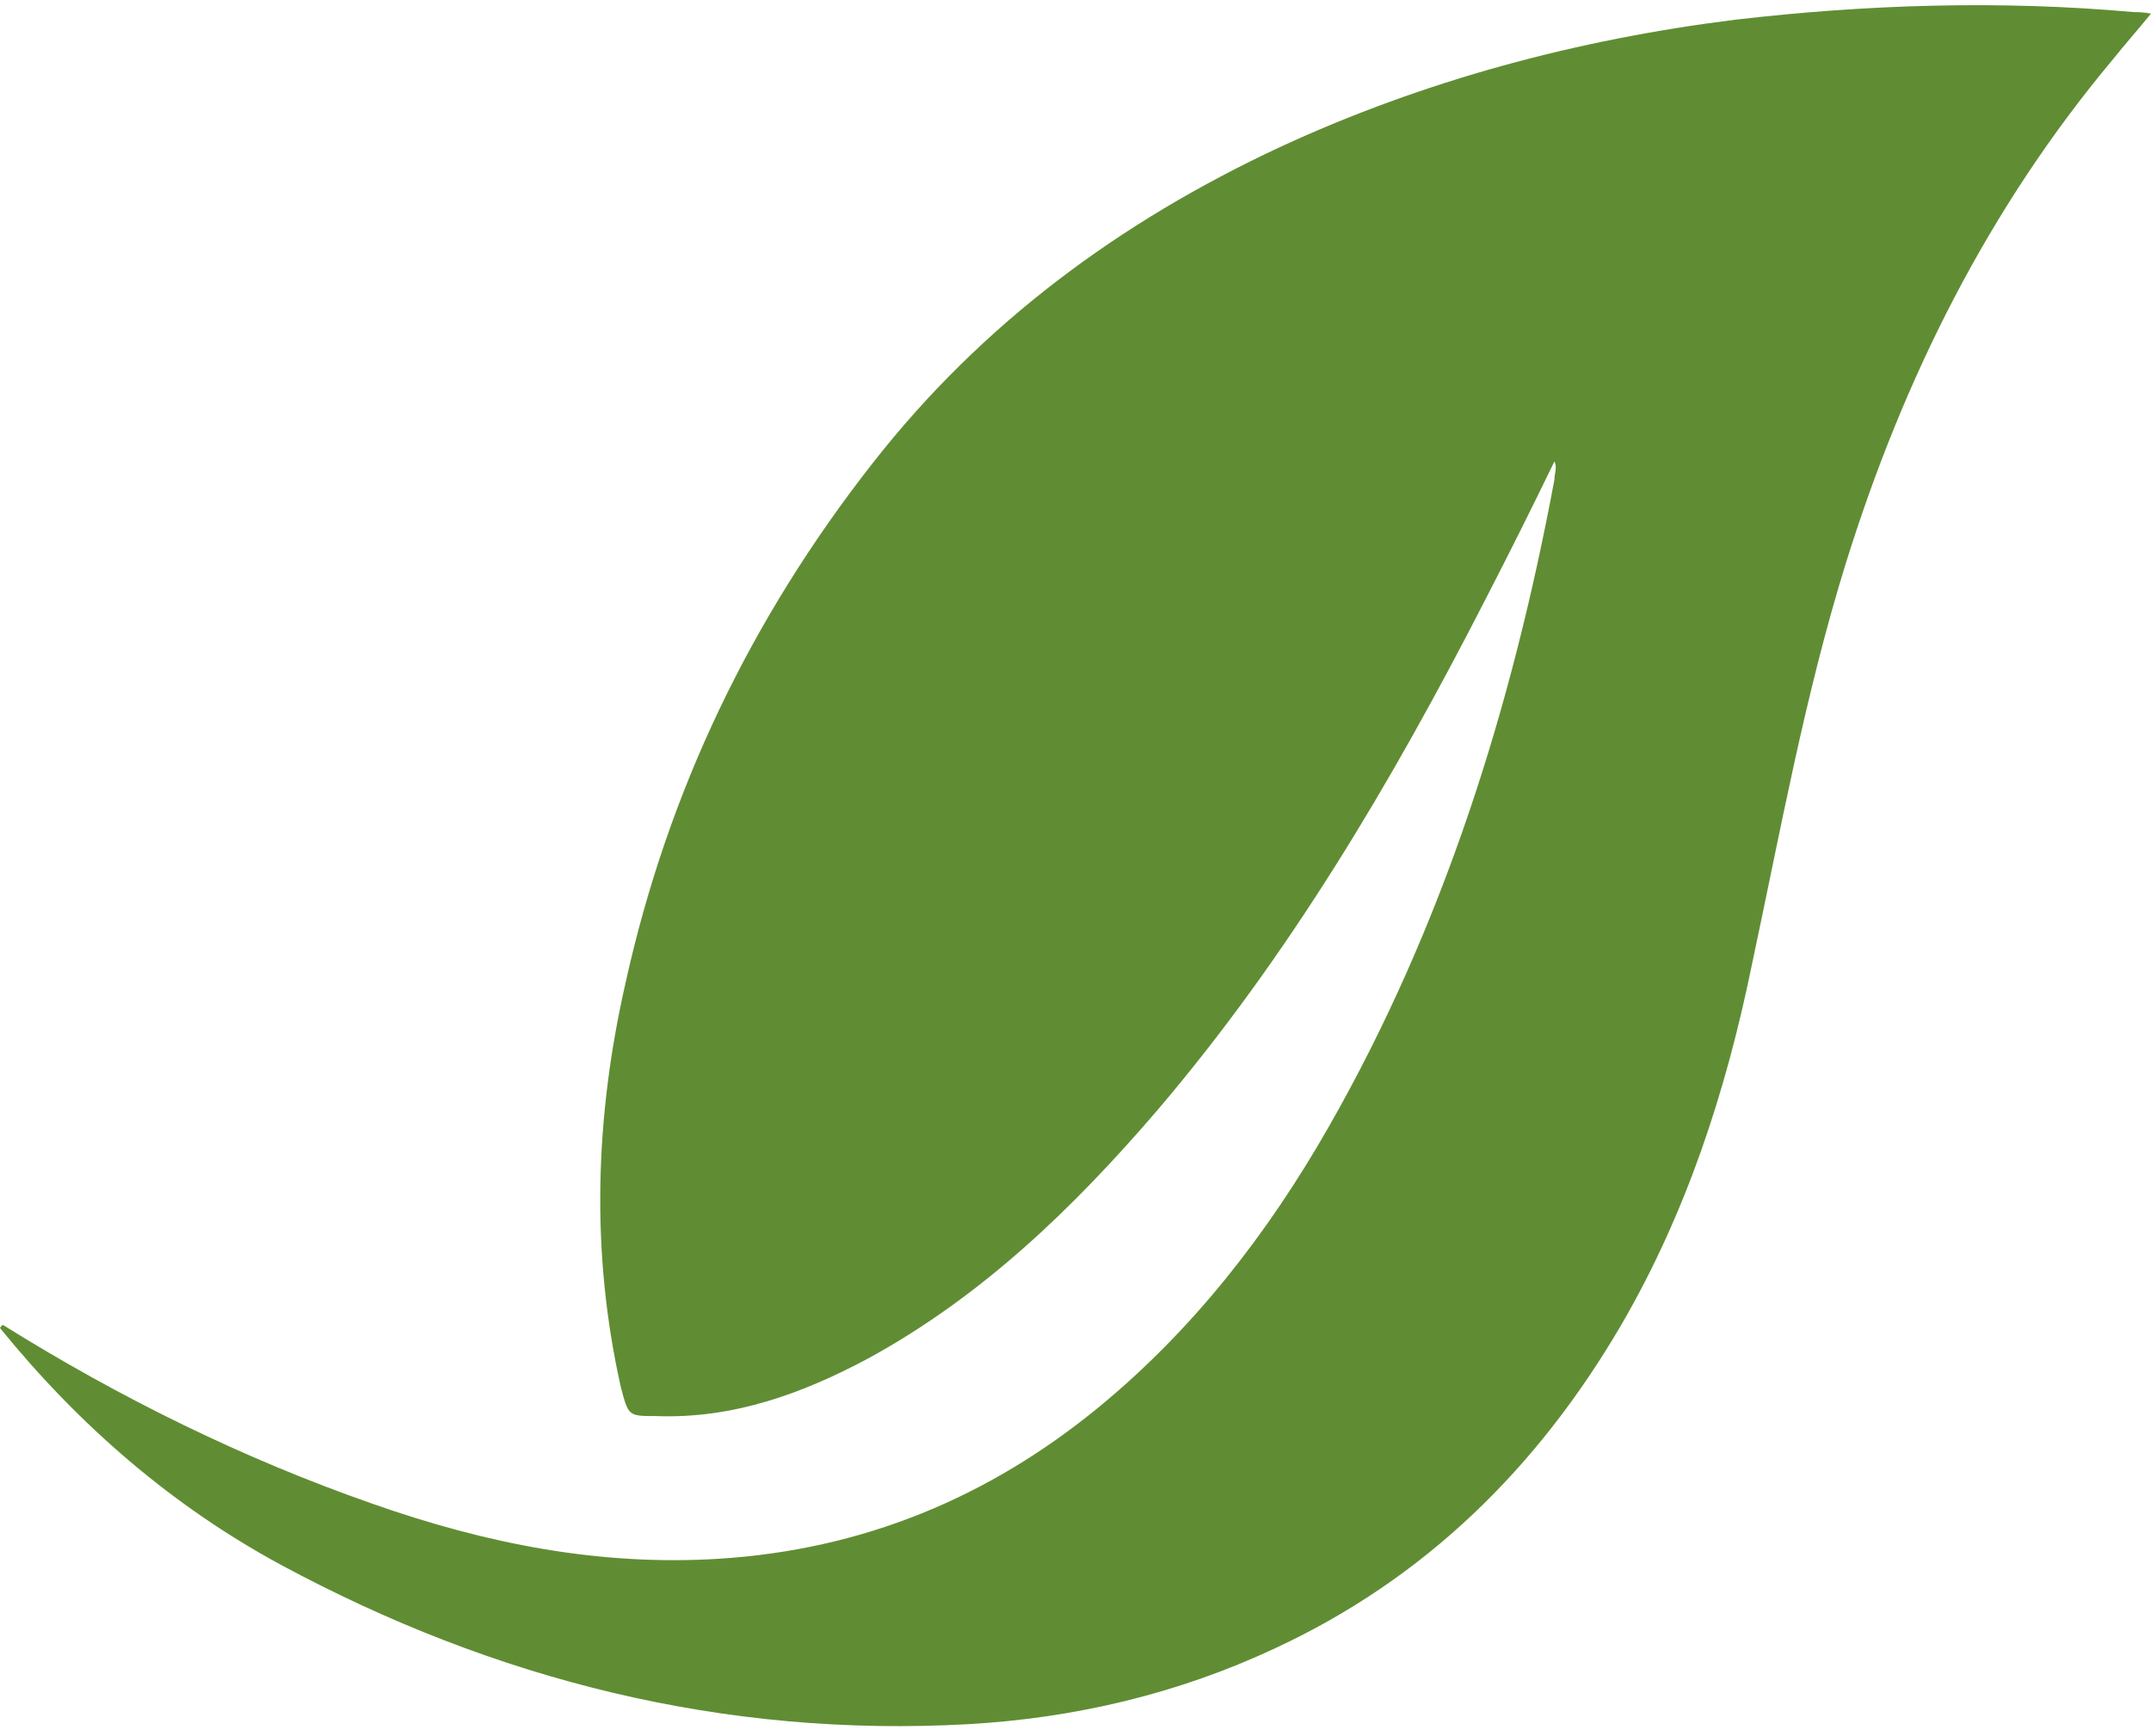<?xml version="1.0" encoding="UTF-8"?><svg id="Ebene_2" xmlns="http://www.w3.org/2000/svg" viewBox="0 0 14.17 11.44"><defs><style>.cls-1{fill:#608d33;}.cls-2{fill:none;}</style></defs><g id="Ebene_1-2"><path class="cls-1" d="M1.85,10.31c-.72-.39-1.33-.92-1.85-1.56,0,0,.01-.02,.02-.02,.77,.48,1.58,.88,2.44,1.18,.74,.26,1.49,.41,2.28,.36,.94-.06,1.77-.4,2.5-1,.62-.51,1.11-1.14,1.51-1.84,.76-1.33,1.21-2.77,1.49-4.27,0-.04,.02-.08,0-.12-.15,.31-.3,.61-.46,.92-.61,1.19-1.29,2.34-2.16,3.36-.55,.64-1.15,1.22-1.9,1.63-.43,.23-.89,.4-1.4,.38-.18,0-.18,0-.23-.19-.2-.89-.17-1.78,.03-2.66,.28-1.27,.83-2.41,1.63-3.43,.72-.92,1.63-1.59,2.68-2.08,.95-.44,1.96-.71,3-.84C12.29,.03,13.17,0,14.06,.08c.03,0,.06,0,.11,.01-.09,.11-.17,.2-.25,.3-.82,.98-1.38,2.1-1.76,3.32-.27,.87-.43,1.76-.62,2.65-.17,.83-.43,1.63-.86,2.37-.55,.94-1.29,1.67-2.28,2.13-.64,.3-1.32,.46-2.02,.5-1.61,.09-3.12-.29-4.53-1.05"/><rect class="cls-2" x="0" width="14.17" height="11.44"/></g></svg>